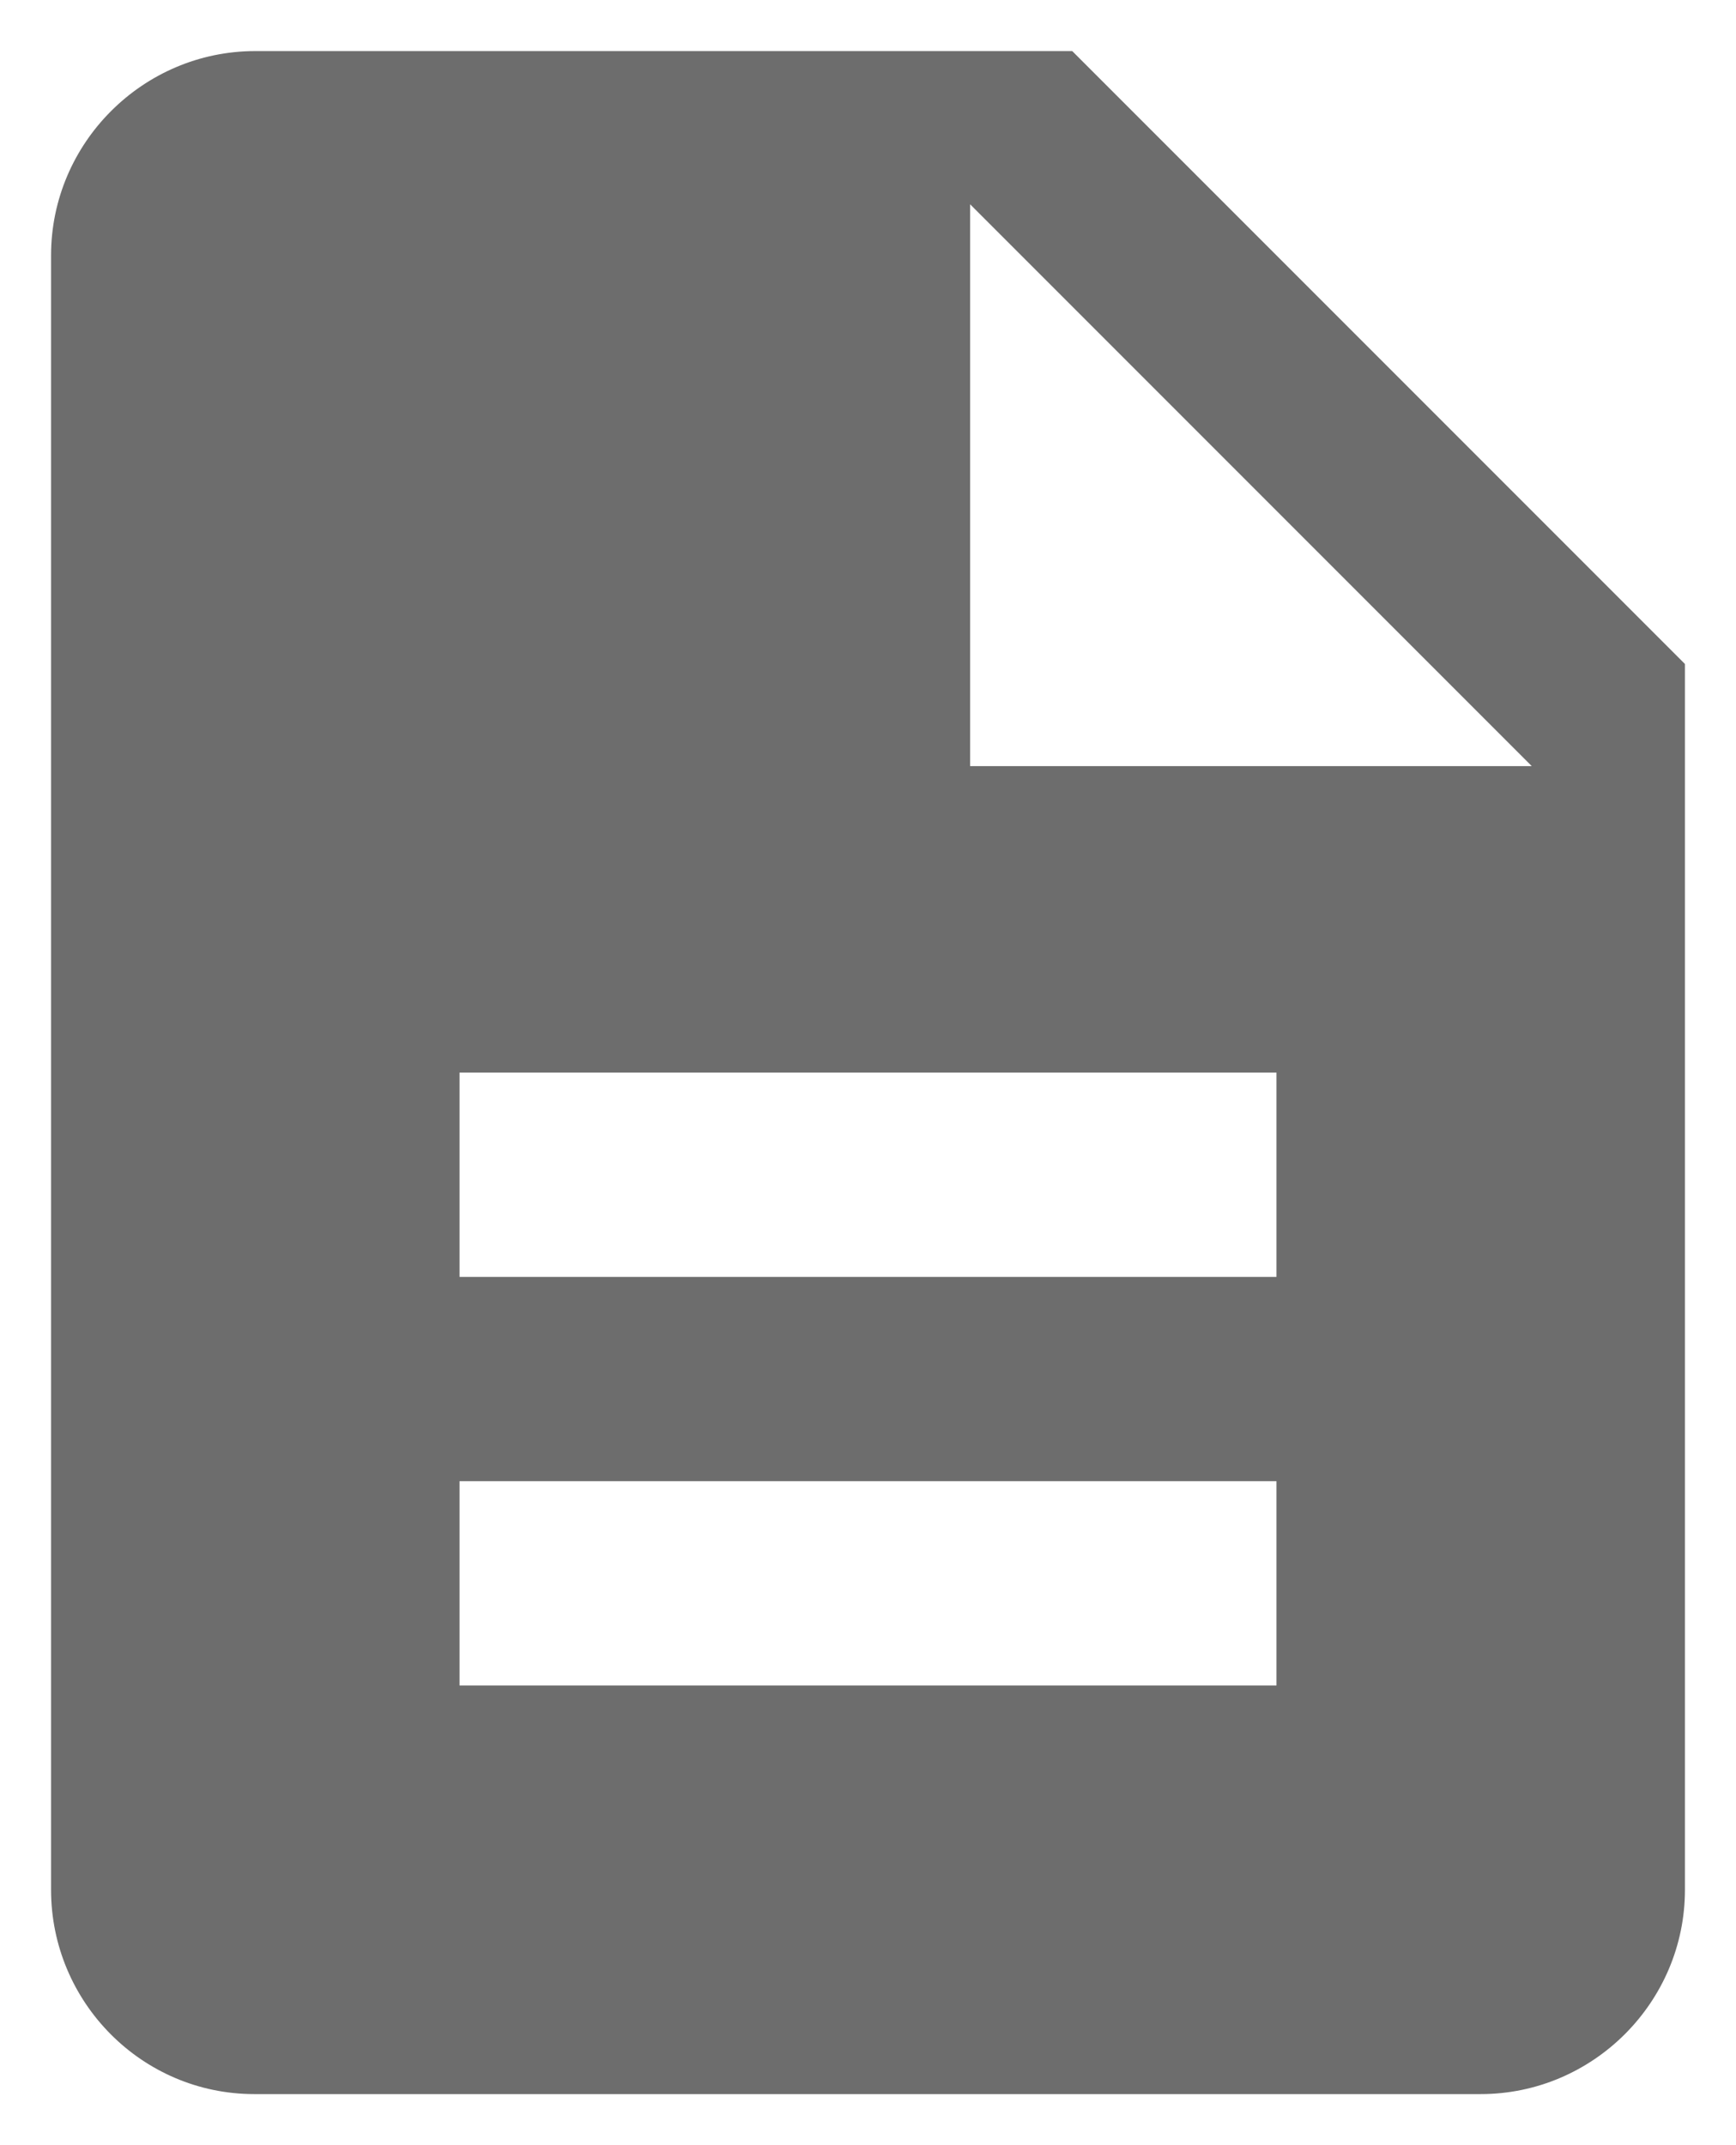 <svg width="17" height="21" viewBox="0 0 17 21" fill="none" xmlns="http://www.w3.org/2000/svg">
<path fill-rule="evenodd" clip-rule="evenodd" d="M2.5 0.5H10.5L16.5 6.5V18.5C16.5 19.6 15.6 20.5 14.5 20.5H2.49C1.39 20.5 0.5 19.6 0.5 18.5V2.5C0.5 1.4 1.4 0.5 2.5 0.5ZM4.5 16.5H12.5V14.5H4.5V16.5ZM12.5 12.5H4.5V10.5H12.5V12.5ZM9.5 2V7.5H15L9.5 2Z" fill="#6D6D6D"/>
</svg>
